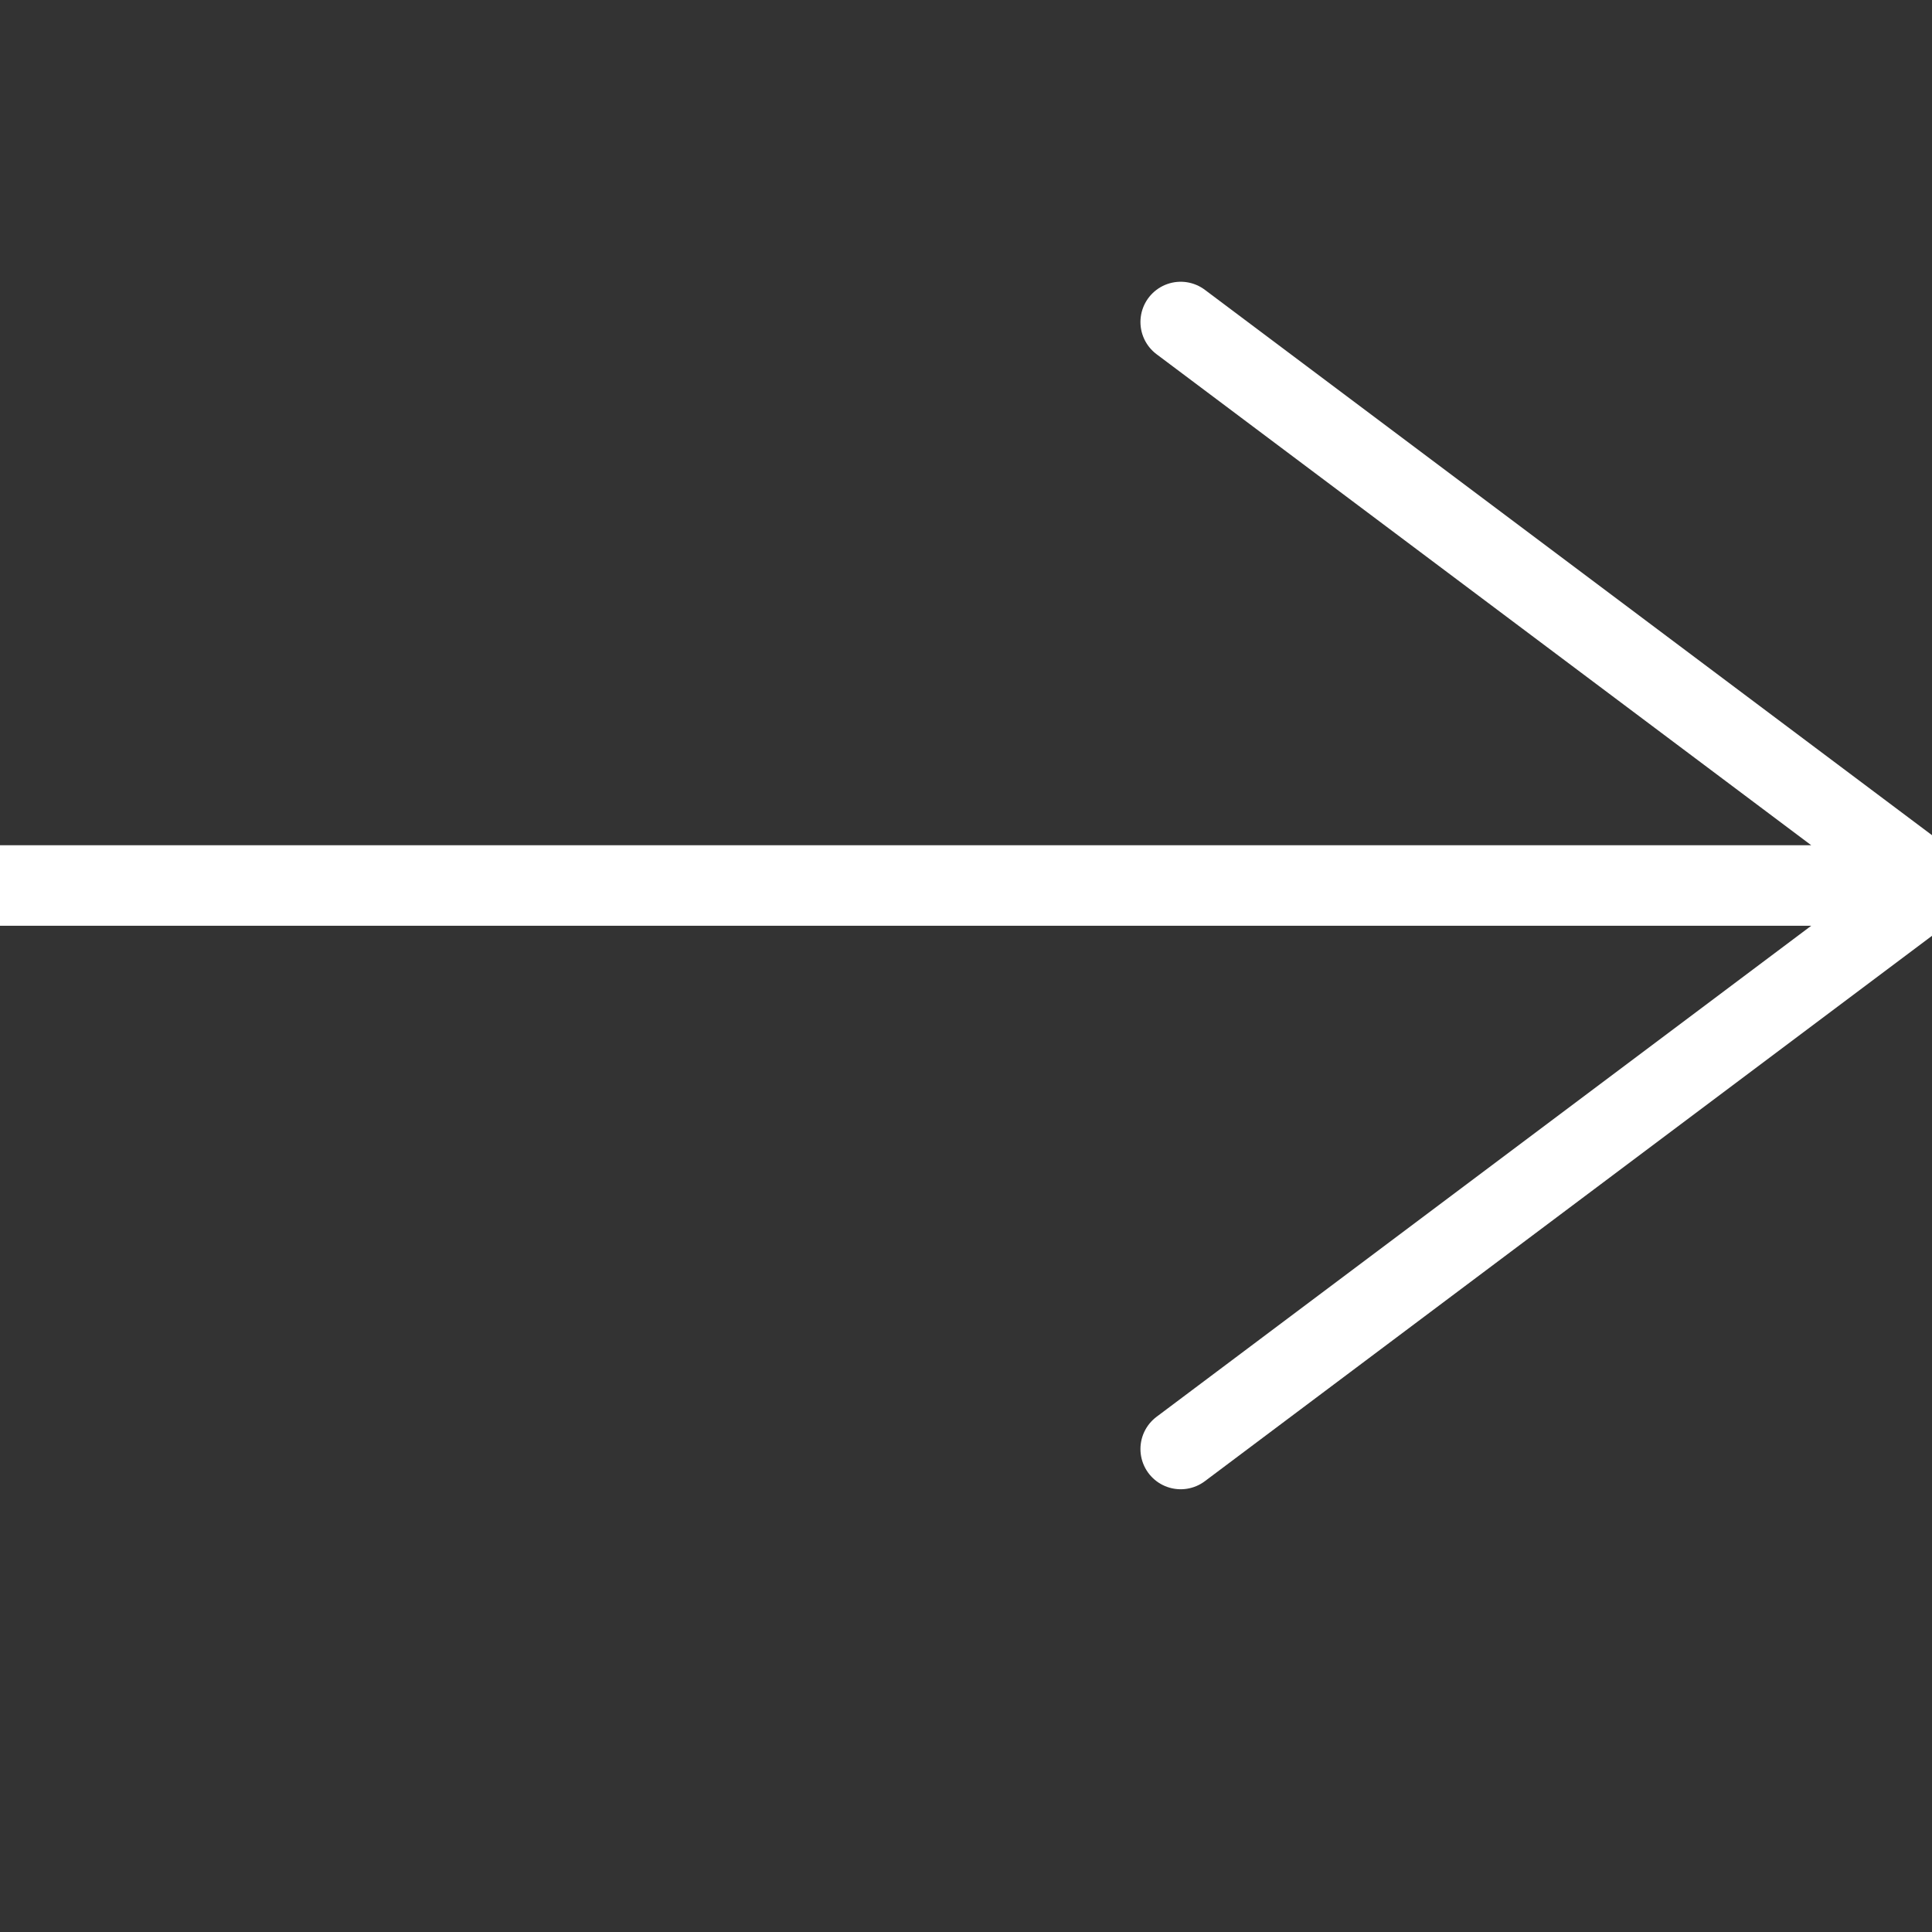 <?xml version="1.0" encoding="UTF-8"?> <svg xmlns="http://www.w3.org/2000/svg" width="24" height="24" viewBox="0 0 24 24" fill="none"><rect x="0" y="0" width="24" height="24" fill="#333333" stroke="none"/> <g clip-path="url(#clip0)"> <path d="M24 11H0M14.667 4L24 11L14.667 4ZM24 11L14.667 18L24 11Z" stroke="white" stroke-linecap="round" stroke-linejoin="round"></path> </g> <defs> <clipPath id="clip0"> <rect width="24" height="24" fill="white"></rect> </clipPath> </defs> </svg> 